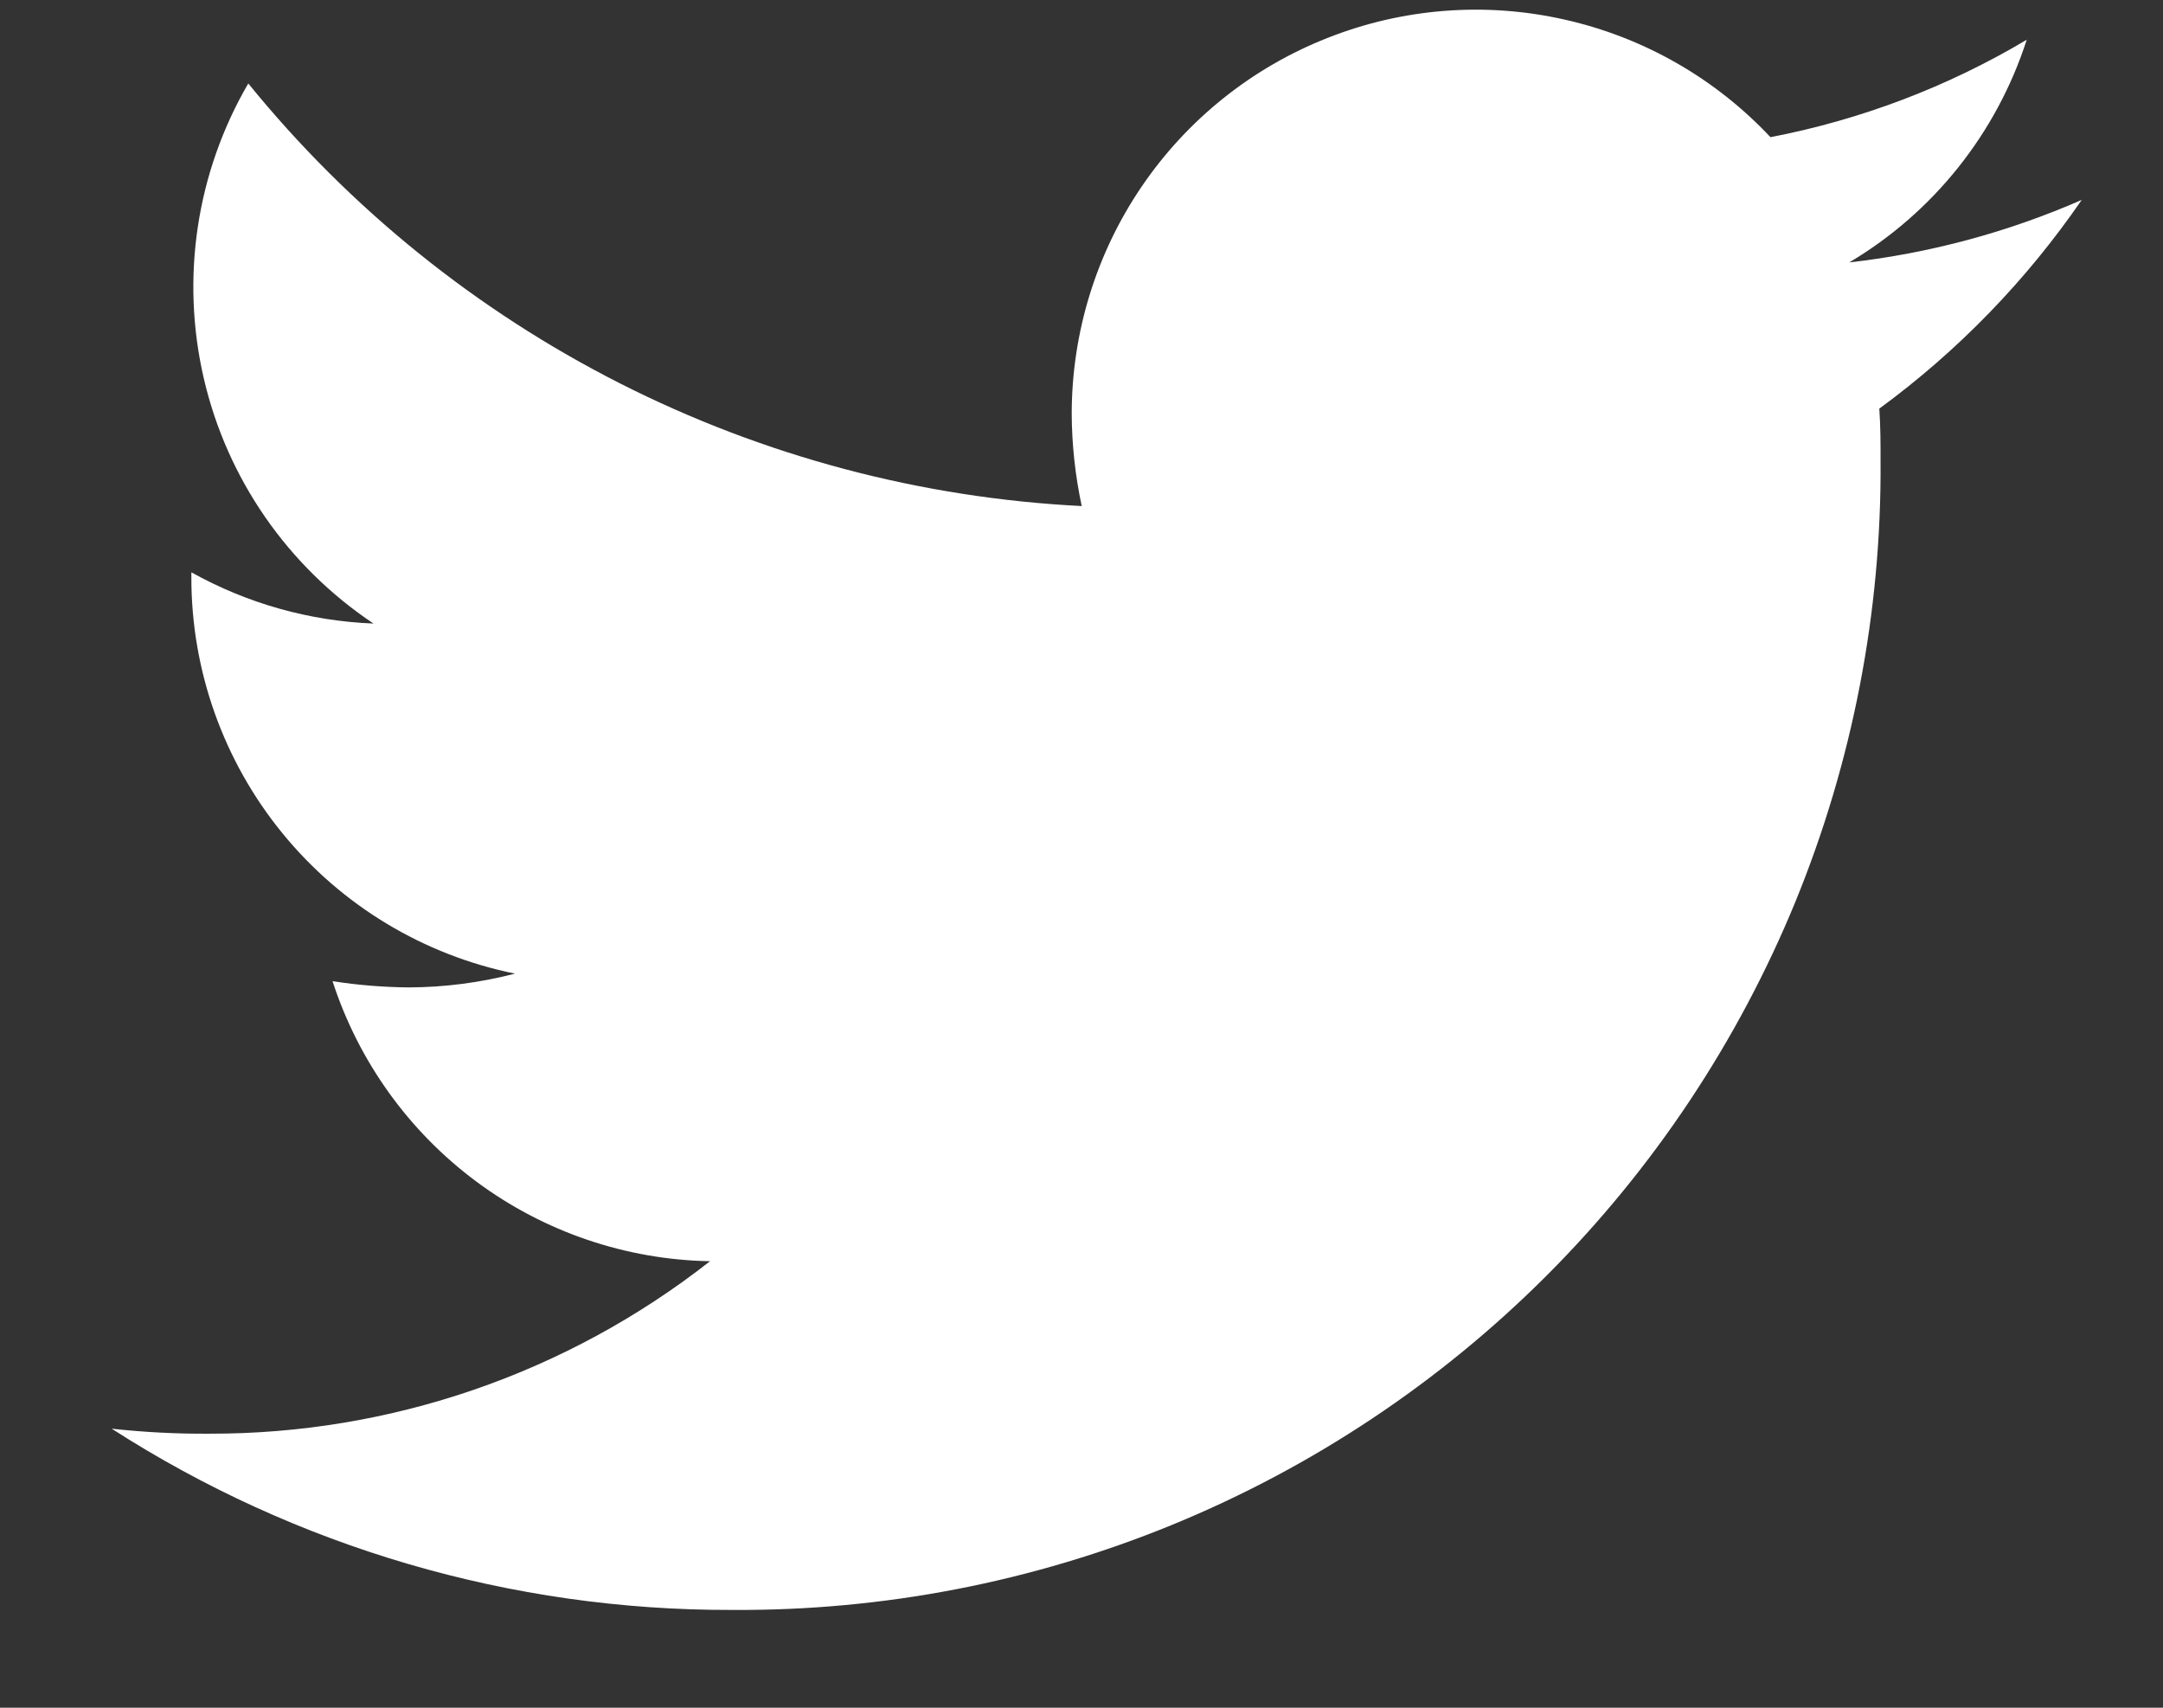 <svg width="19" height="15" viewBox="0 0 19 15" fill="none" xmlns="http://www.w3.org/2000/svg">
<rect x="0" y="0" width="19" height="15" fill="#333333" stroke="none"/>
<path d="M16.508 3.589C16.519 3.743 16.519 3.896 16.519 4.05C16.528 5.378 16.273 6.694 15.77 7.923C15.265 9.151 14.523 10.267 13.584 11.206C12.645 12.145 11.528 12.888 10.3 13.392C9.071 13.896 7.755 14.15 6.427 14.141C4.496 14.146 2.605 13.593 0.981 12.549C1.265 12.58 1.551 12.595 1.837 12.593C3.432 12.597 4.982 12.063 6.237 11.078C5.497 11.065 4.779 10.82 4.185 10.379C3.591 9.938 3.149 9.322 2.921 8.618C3.143 8.653 3.367 8.671 3.591 8.673C3.906 8.672 4.219 8.631 4.524 8.552C3.721 8.389 2.999 7.954 2.481 7.319C1.963 6.685 1.68 5.89 1.681 5.071V5.027C2.172 5.301 2.72 5.455 3.281 5.477C2.528 4.975 1.994 4.205 1.79 3.323C1.586 2.442 1.725 1.515 2.181 0.733C3.073 1.831 4.185 2.728 5.447 3.368C6.708 4.007 8.09 4.374 9.502 4.445C9.445 4.178 9.415 3.905 9.414 3.632C9.415 2.921 9.629 2.226 10.029 1.638C10.429 1.05 10.997 0.595 11.659 0.334C12.32 0.072 13.045 0.015 13.739 0.171C14.434 0.326 15.065 0.686 15.552 1.205C16.346 1.052 17.108 0.763 17.803 0.349C17.539 1.169 16.985 1.865 16.244 2.305C16.948 2.225 17.637 2.04 18.286 1.756C17.8 2.463 17.199 3.083 16.507 3.59L16.508 3.589Z" fill="white"/>
</svg>
